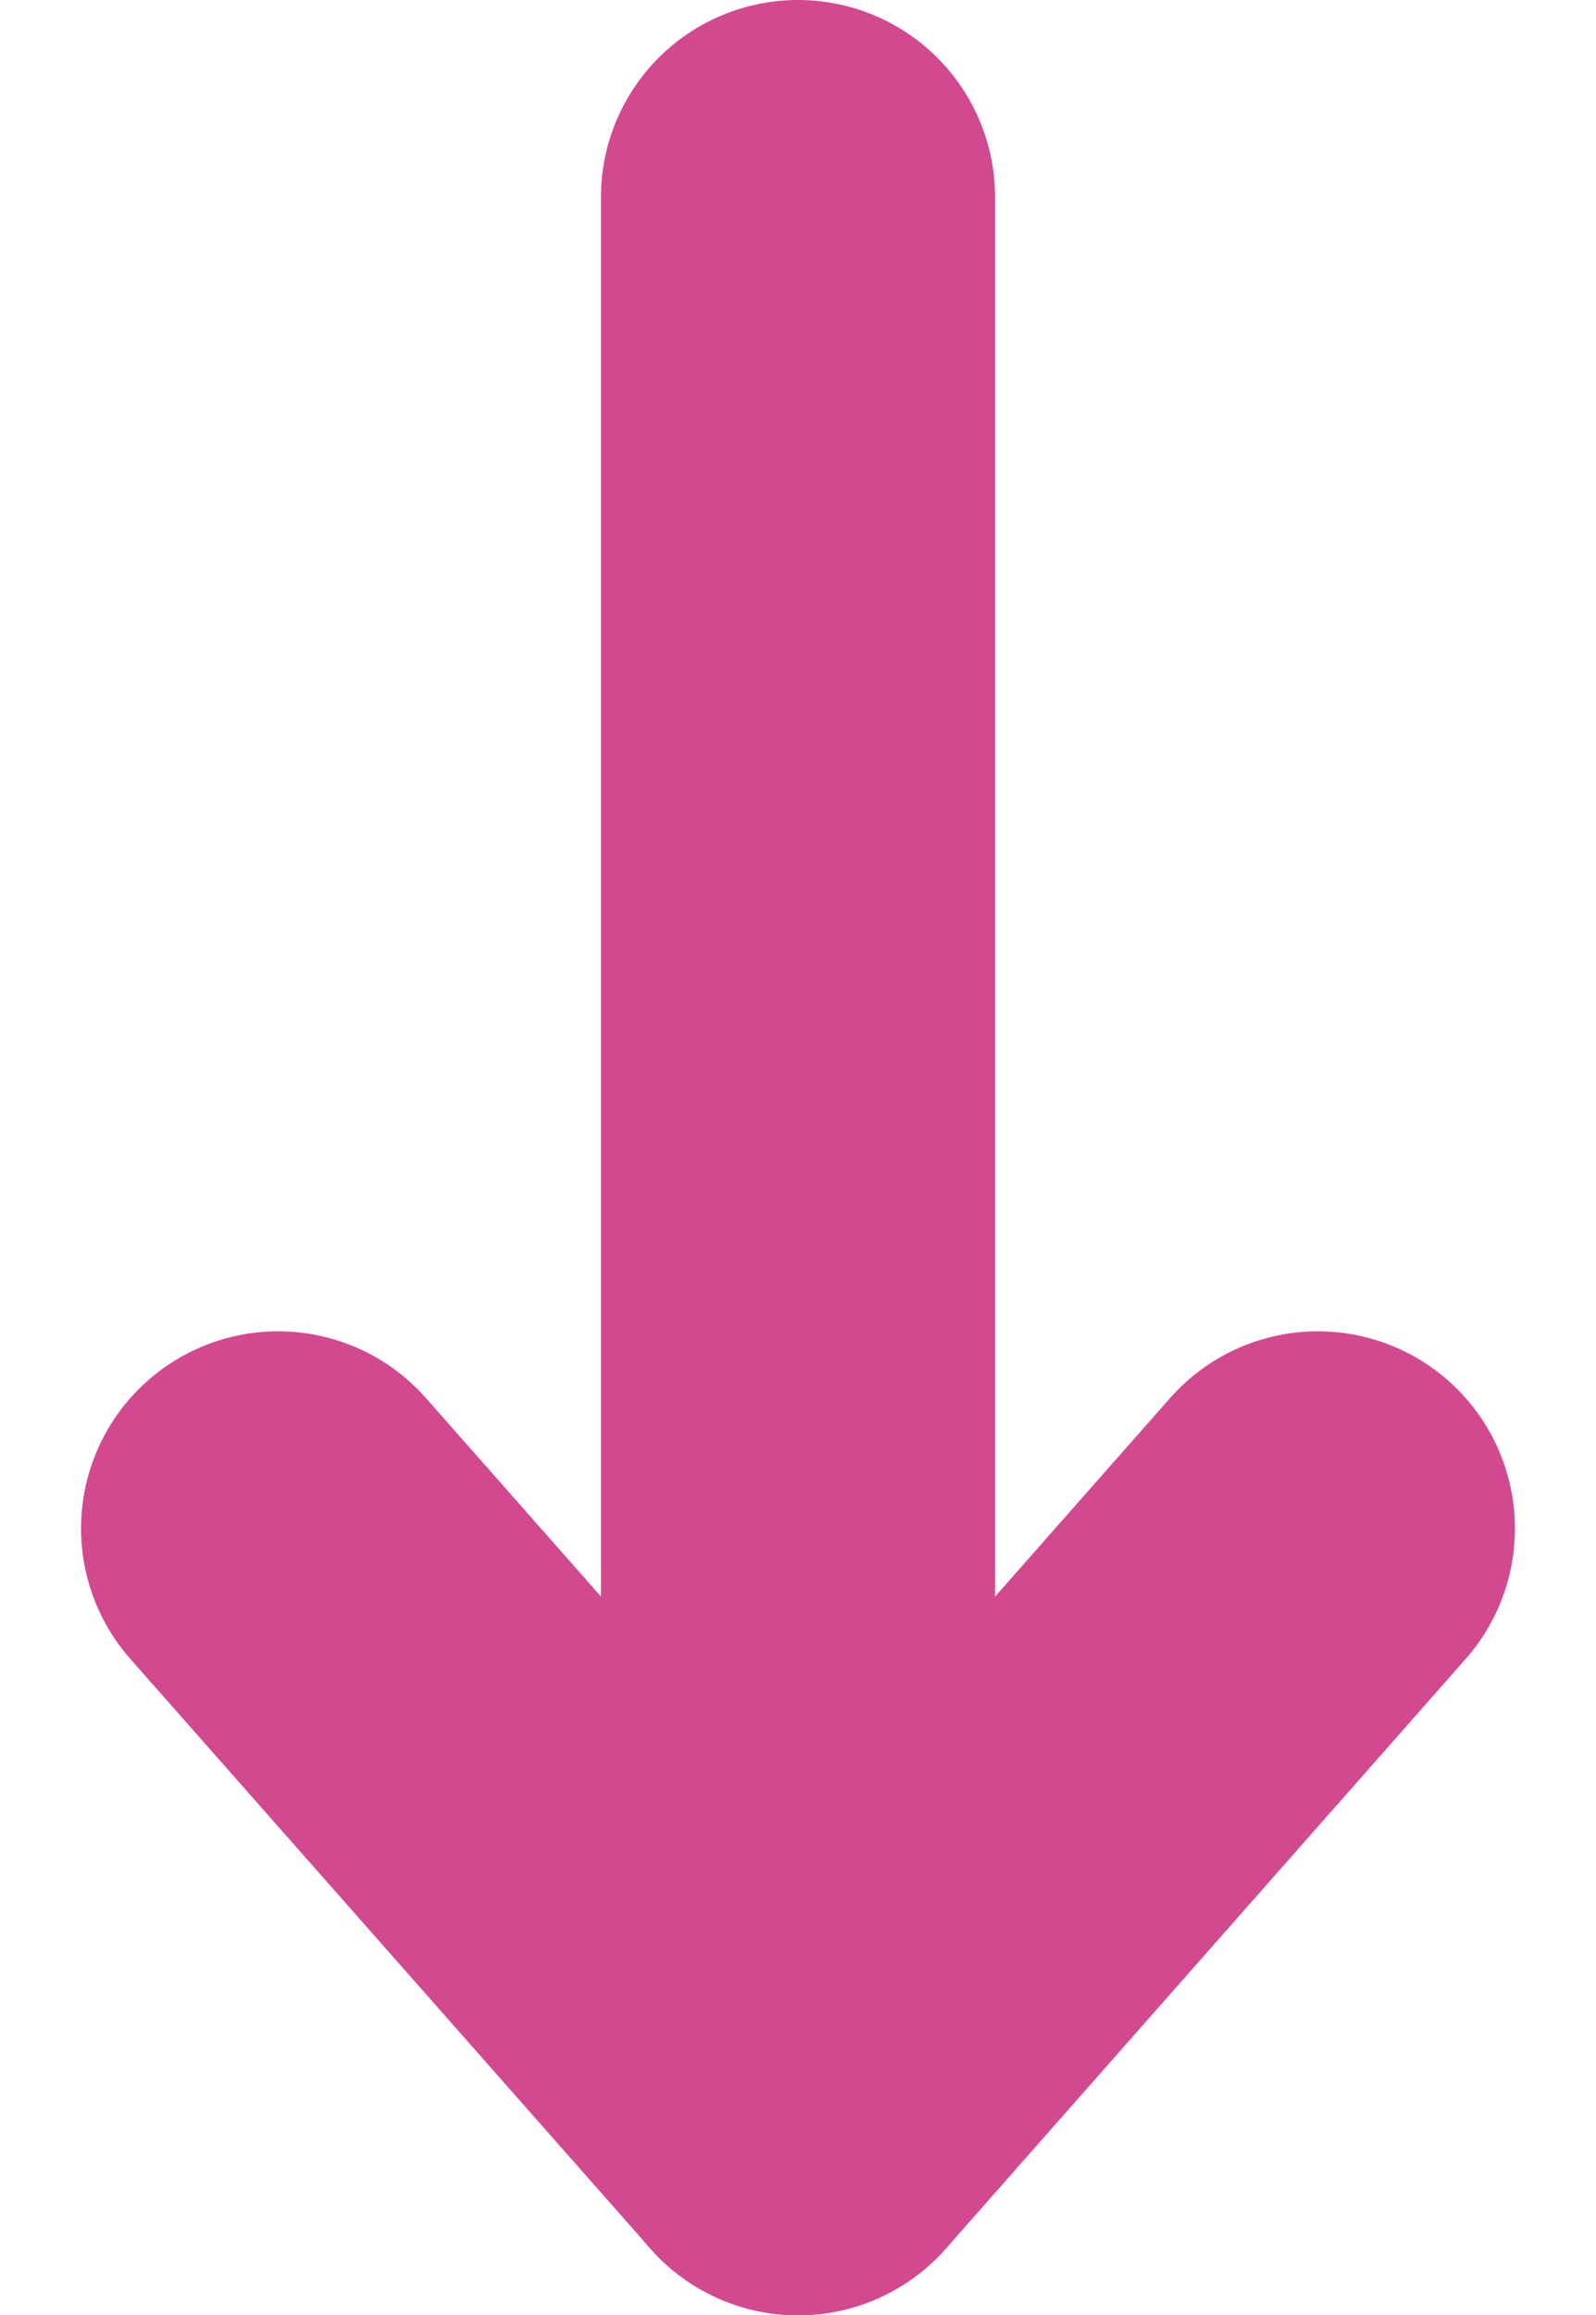<svg xmlns="http://www.w3.org/2000/svg" width="12.148" height="17.612" viewBox="0 0 12.148 17.612">
  <g id="Komponente_12_2" data-name="Komponente 12 – 2" transform="translate(2.117 1.5)">
    <path id="Pfad_57" data-name="Pfad 57" d="M0,0,4.485,3.956,0,7.914" transform="translate(7.914 10.127) rotate(90)" fill="none" stroke="#d34990" stroke-linecap="round" stroke-linejoin="round" stroke-width="3"/>
    <path id="Pfad_72" data-name="Pfad 72" d="M0,0H14.612" transform="translate(3.957) rotate(90)" fill="none" stroke="#d34990" stroke-linecap="round" stroke-width="3"/>
  </g>
</svg>
